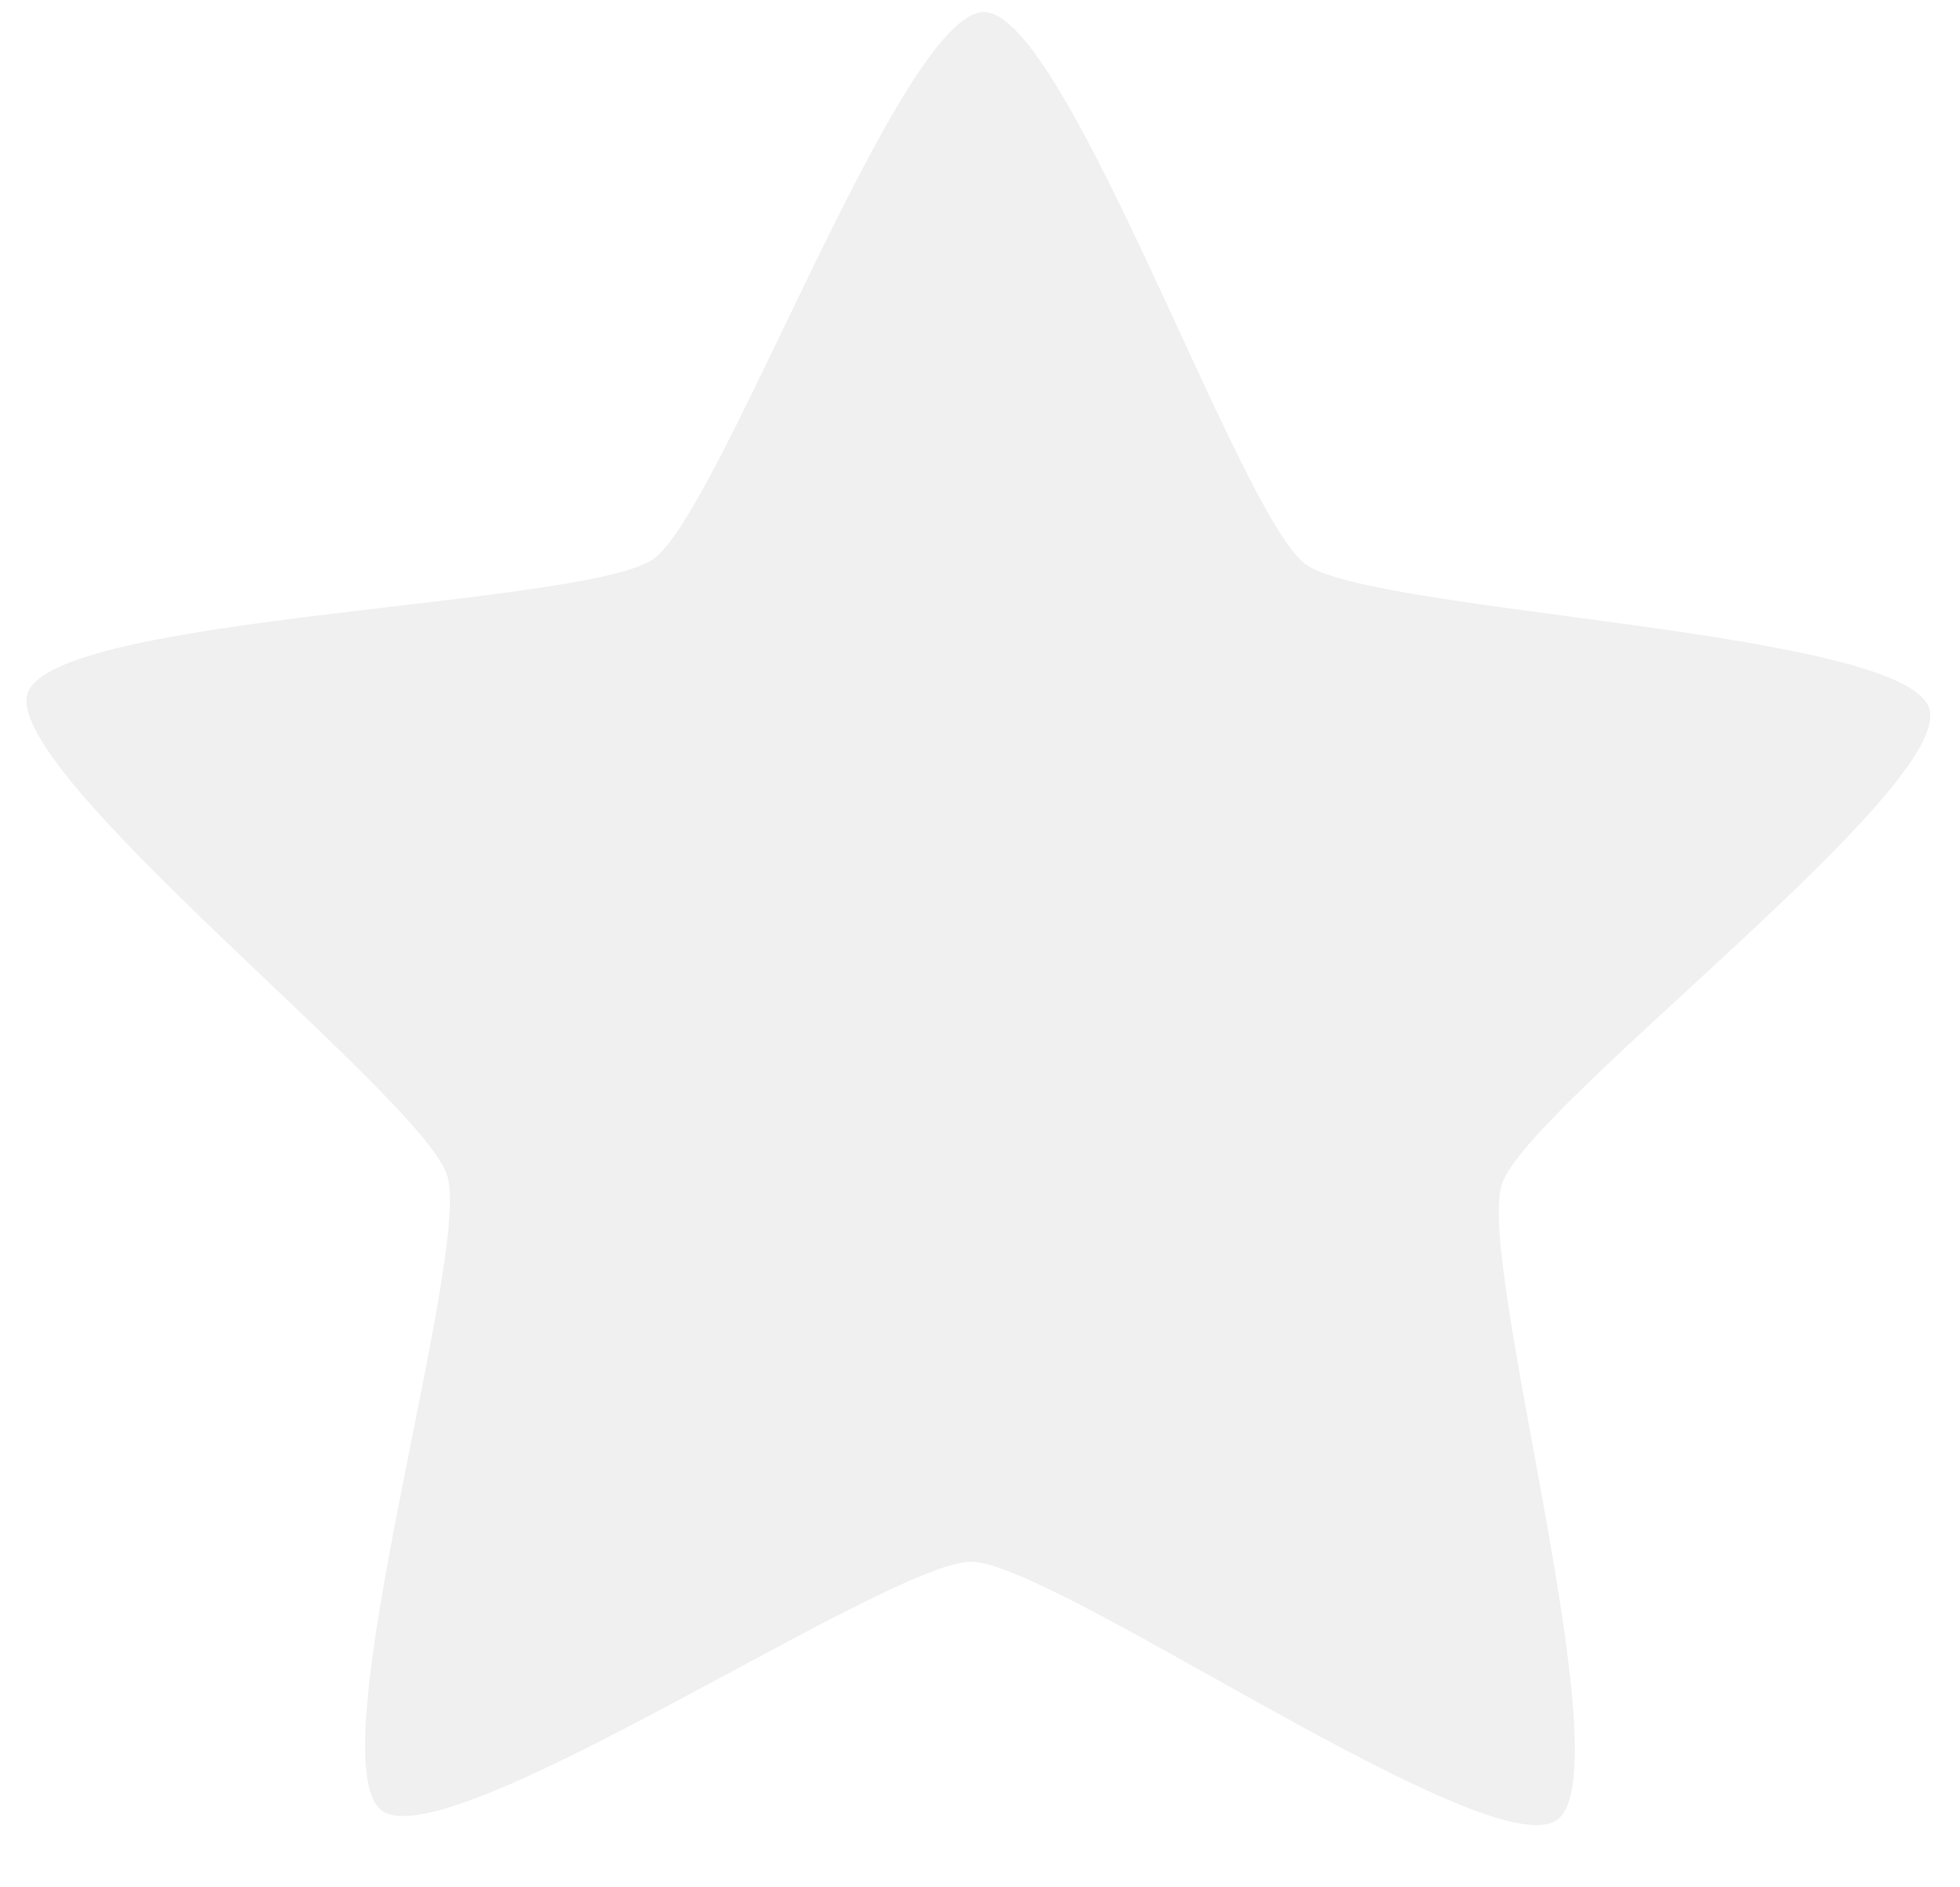 <svg width="27" height="26" viewBox="0 0 27 26" fill="none" xmlns="http://www.w3.org/2000/svg">
<path d="M21.449 25.072C20.516 25.737 14.529 21.524 13.383 21.515C12.236 21.506 6.182 25.622 5.26 24.942C4.338 24.263 6.506 17.283 6.16 16.193C5.815 15.103 0.019 10.634 0.382 9.549C0.745 8.465 8.071 8.364 9.004 7.699C9.937 7.035 12.409 0.157 13.556 0.166C14.702 0.175 17.062 7.092 17.984 7.772C18.906 8.451 26.23 8.67 26.576 9.76C26.921 10.85 21.053 15.226 20.69 16.31C20.327 17.395 22.382 24.408 21.449 25.072Z" fill="#0F0F0F" fill-opacity="0.06"/>
</svg>

